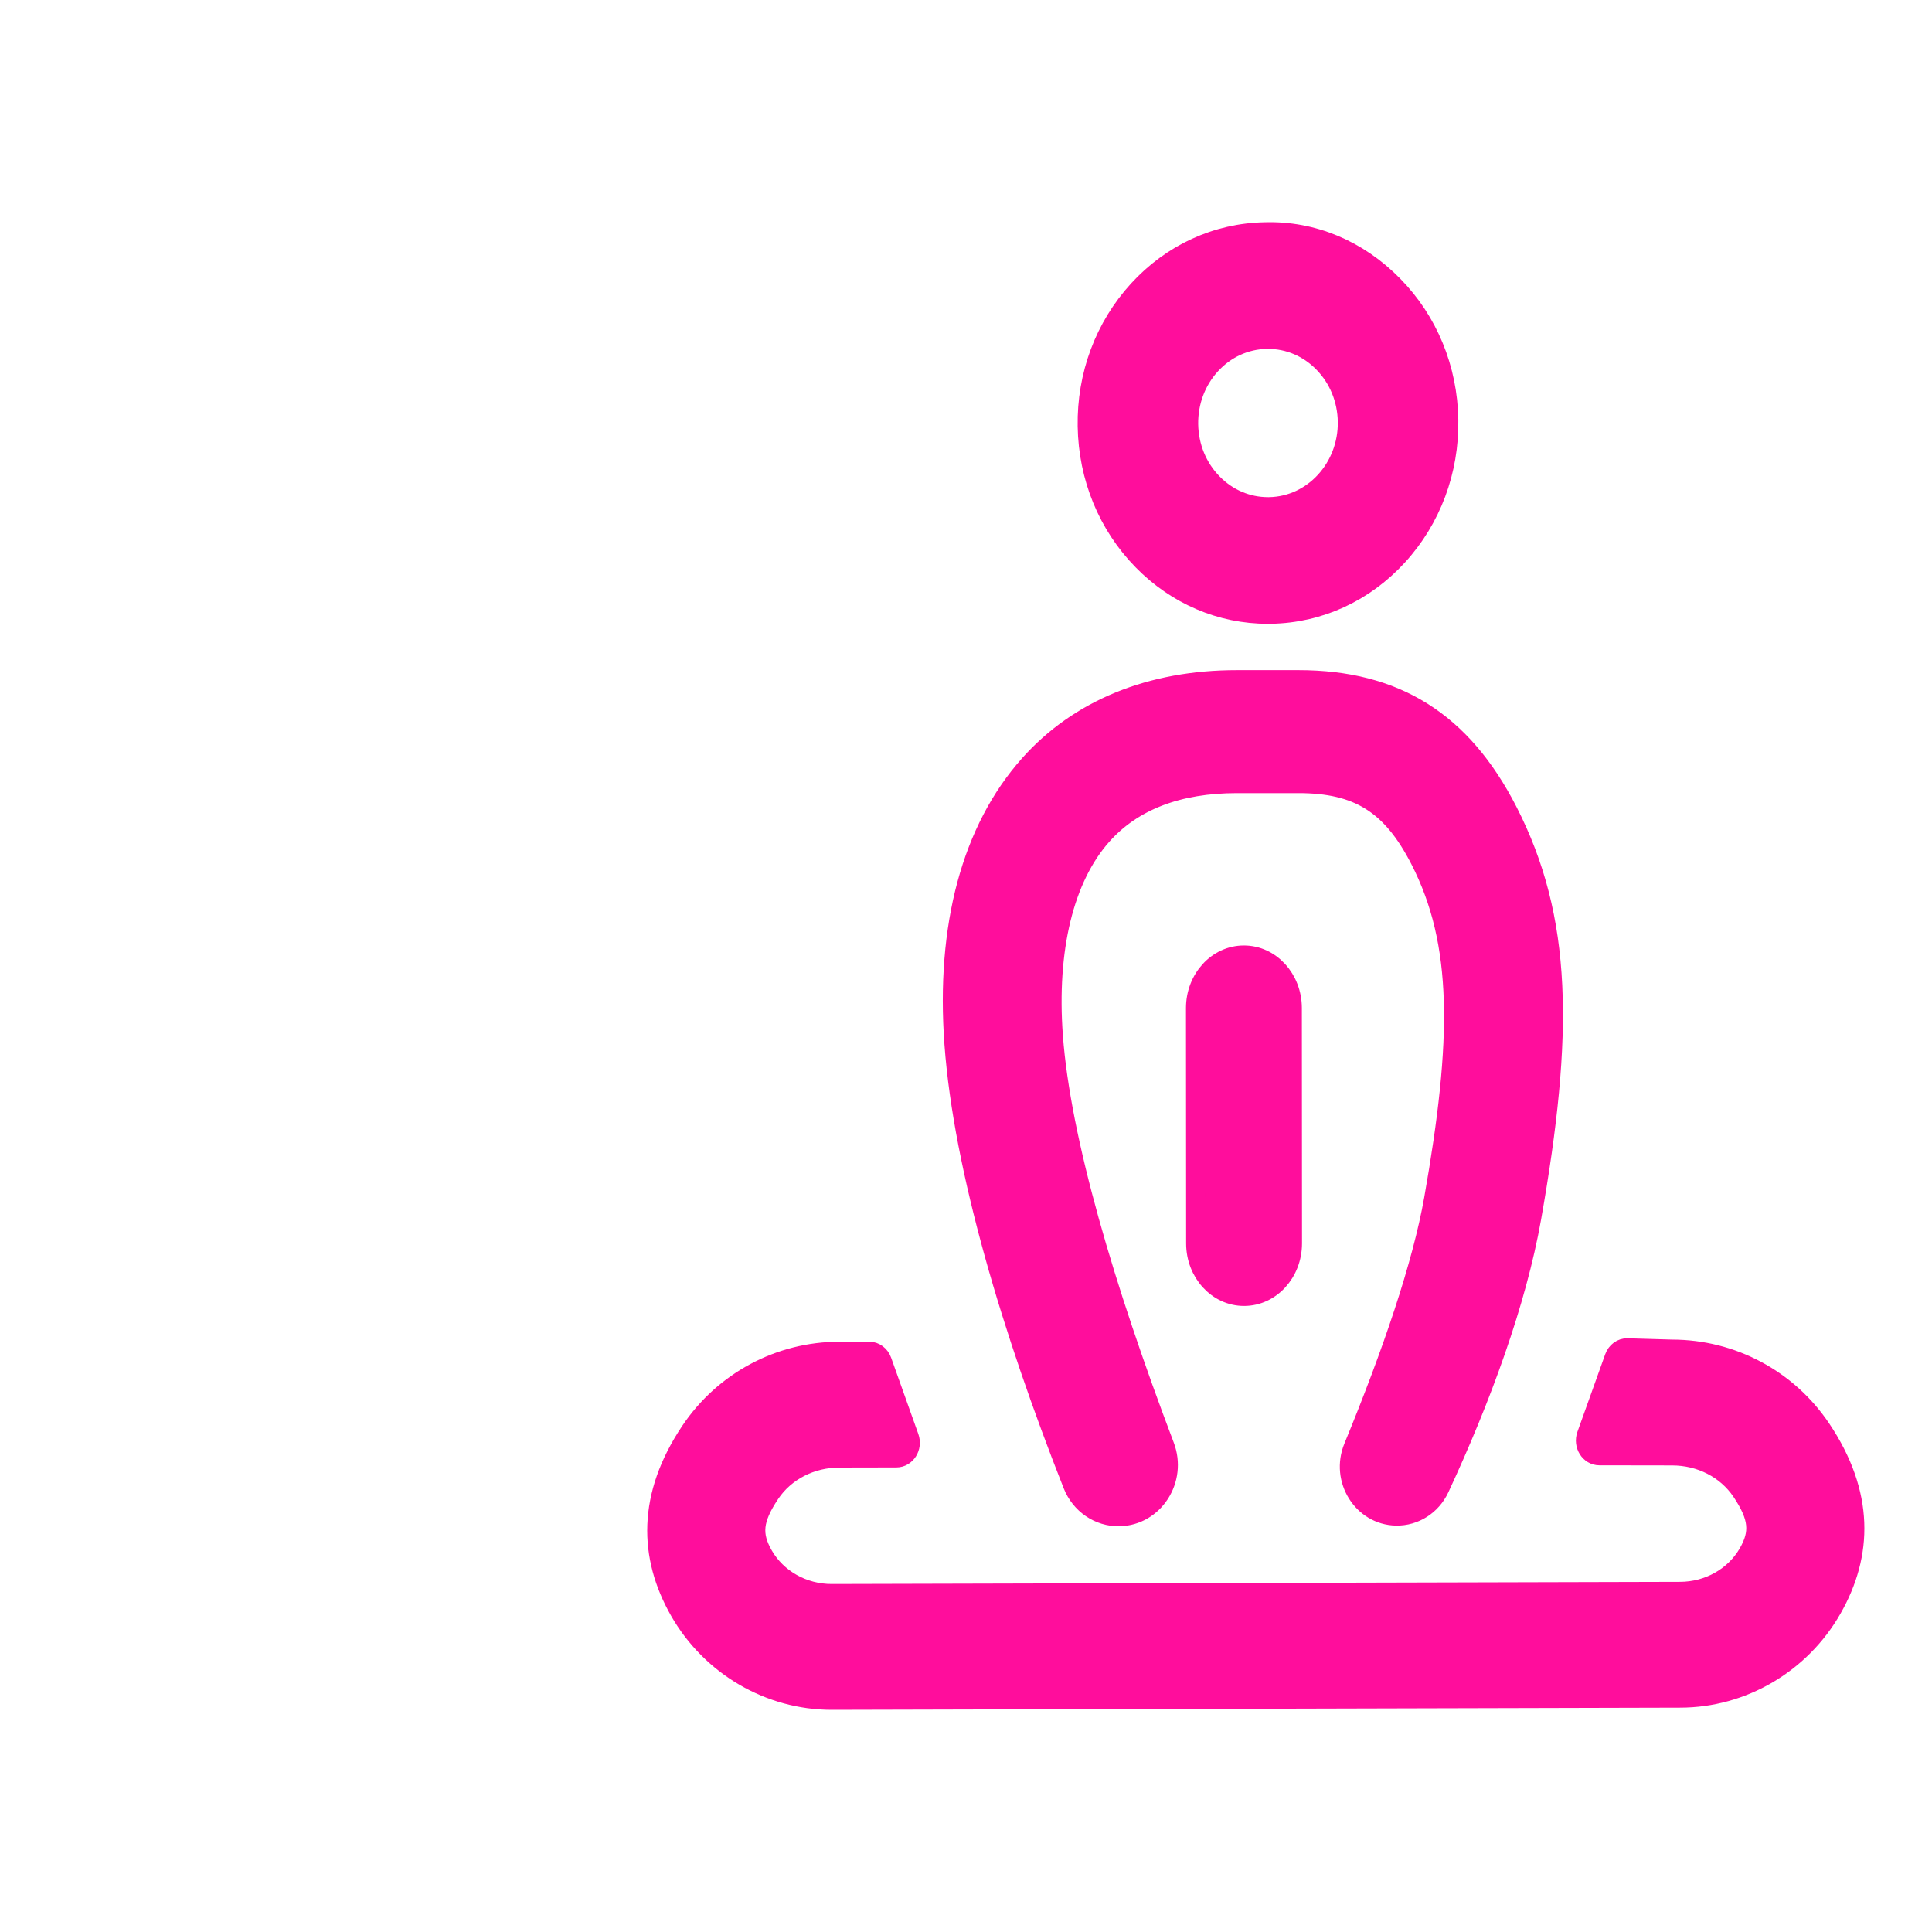 <?xml version="1.0" encoding="UTF-8"?>
<svg width="48px" height="48px" viewBox="0 0 40 50" version="1.1" xmlns="http://www.w3.org/2000/svg" xmlns:xlink="http://www.w3.org/1999/xlink">
    <!-- Generator: Sketch 61.2 (89653) - https://sketch.com -->
    <title>Mind_icon_web_pink</title>
    <desc>Created with Sketch.</desc>
    <g id="Mind_icon_web_pink" stroke="none" stroke-width="1" fill="none" fill-rule="evenodd">
        <g id="mind-2" transform="translate(12, 6)" fill="#FF0D9C" fill-rule="nonzero" stroke="#FF0D9C" stroke-width="0.5">
            <path d="M4.525,38 L26.479,37.944 C28.094,37.944 29.602,37.06 30.414,35.638 C31.219,34.229 31.258,32.655 30.132,30.979 C29.266,29.689 27.823,28.919 26.271,28.919 L25.114,28.885 C24.966,28.883 24.832,28.981 24.778,29.133 L24.059,31.14 C23.967,31.398 24.142,31.672 24.391,31.672 L26.274,31.675 C27.009,31.675 27.68,32.019 28.069,32.597 C28.518,33.267 28.546,33.663 28.245,34.19 C27.892,34.806 27.215,35.188 26.476,35.188 L4.521,35.244 C3.785,35.244 3.108,34.862 2.755,34.247 C2.454,33.719 2.482,33.324 2.932,32.653 C3.32,32.075 3.992,31.73 4.727,31.73 L6.199,31.727 C6.448,31.727 6.623,31.454 6.531,31.196 L5.827,29.221 C5.774,29.071 5.641,28.973 5.495,28.973 L4.727,28.974 C3.176,28.974 1.734,29.745 0.868,31.035 C-0.258,32.711 -0.219,34.286 0.586,35.695 C1.4,37.117 2.908,38 4.525,38 Z M13.947,26.181 C13.948,26.938 14.509,27.549 15.197,27.548 C15.885,27.548 16.446,26.936 16.446,26.179 L16.442,20.087 C16.441,19.329 15.88,18.718 15.192,18.719 C14.503,18.719 13.943,19.331 13.943,20.089 L13.947,26.181 Z M19.131,33.232 C19.61,33.241 20.048,32.963 20.257,32.514 C21.336,30.195 22.249,27.706 22.637,25.518 C23.479,20.747 23.452,17.783 22.021,14.99 C20.831,12.668 19.115,11.593 16.604,11.593 L15.011,11.593 C12.774,11.593 10.917,12.353 9.636,13.791 C8.141,15.471 7.467,17.97 7.692,21.021 C7.931,24.259 9.187,28.442 10.76,32.423 C10.96,32.932 11.44,33.259 11.969,33.249 C12.866,33.232 13.473,32.29 13.142,31.42 C11.589,27.33 10.456,23.492 10.258,20.815 C10.092,18.567 10.539,16.721 11.523,15.617 C12.316,14.726 13.492,14.276 15.011,14.276 L16.604,14.276 C18.152,14.276 19.015,14.819 19.751,16.255 C20.854,18.408 20.835,20.901 20.105,25.032 C19.803,26.738 19.033,29.004 18.025,31.452 C17.681,32.287 18.261,33.216 19.131,33.232 Z M15.78,2.779 L15.816,2.779 C16.353,2.779 16.86,2.995 17.246,3.39 C17.64,3.792 17.862,4.332 17.872,4.91 C17.891,6.105 16.985,7.096 15.849,7.116 L15.815,7.116 C15.277,7.116 14.77,6.899 14.385,6.505 C13.991,6.103 13.769,5.563 13.759,4.984 C13.75,4.406 13.955,3.857 14.335,3.442 C14.716,3.025 15.23,2.79 15.78,2.779 Z M12.567,8.506 C13.445,9.403 14.594,9.894 15.813,9.894 C15.834,9.894 15.834,9.894 15.854,9.894 C15.874,9.893 15.874,9.893 15.895,9.893 C17.143,9.871 18.308,9.336 19.176,8.387 C20.045,7.437 20.512,6.186 20.491,4.864 C20.47,3.541 19.963,2.307 19.063,1.39 C18.153,0.46 16.978,-0.035 15.737,0.002 C14.487,0.025 13.322,0.559 12.454,1.508 C11.585,2.459 11.118,3.71 11.14,5.031 C11.161,6.354 11.668,7.588 12.567,8.506 Z" id="mind"></path>
        </g>
    </g>
</svg>